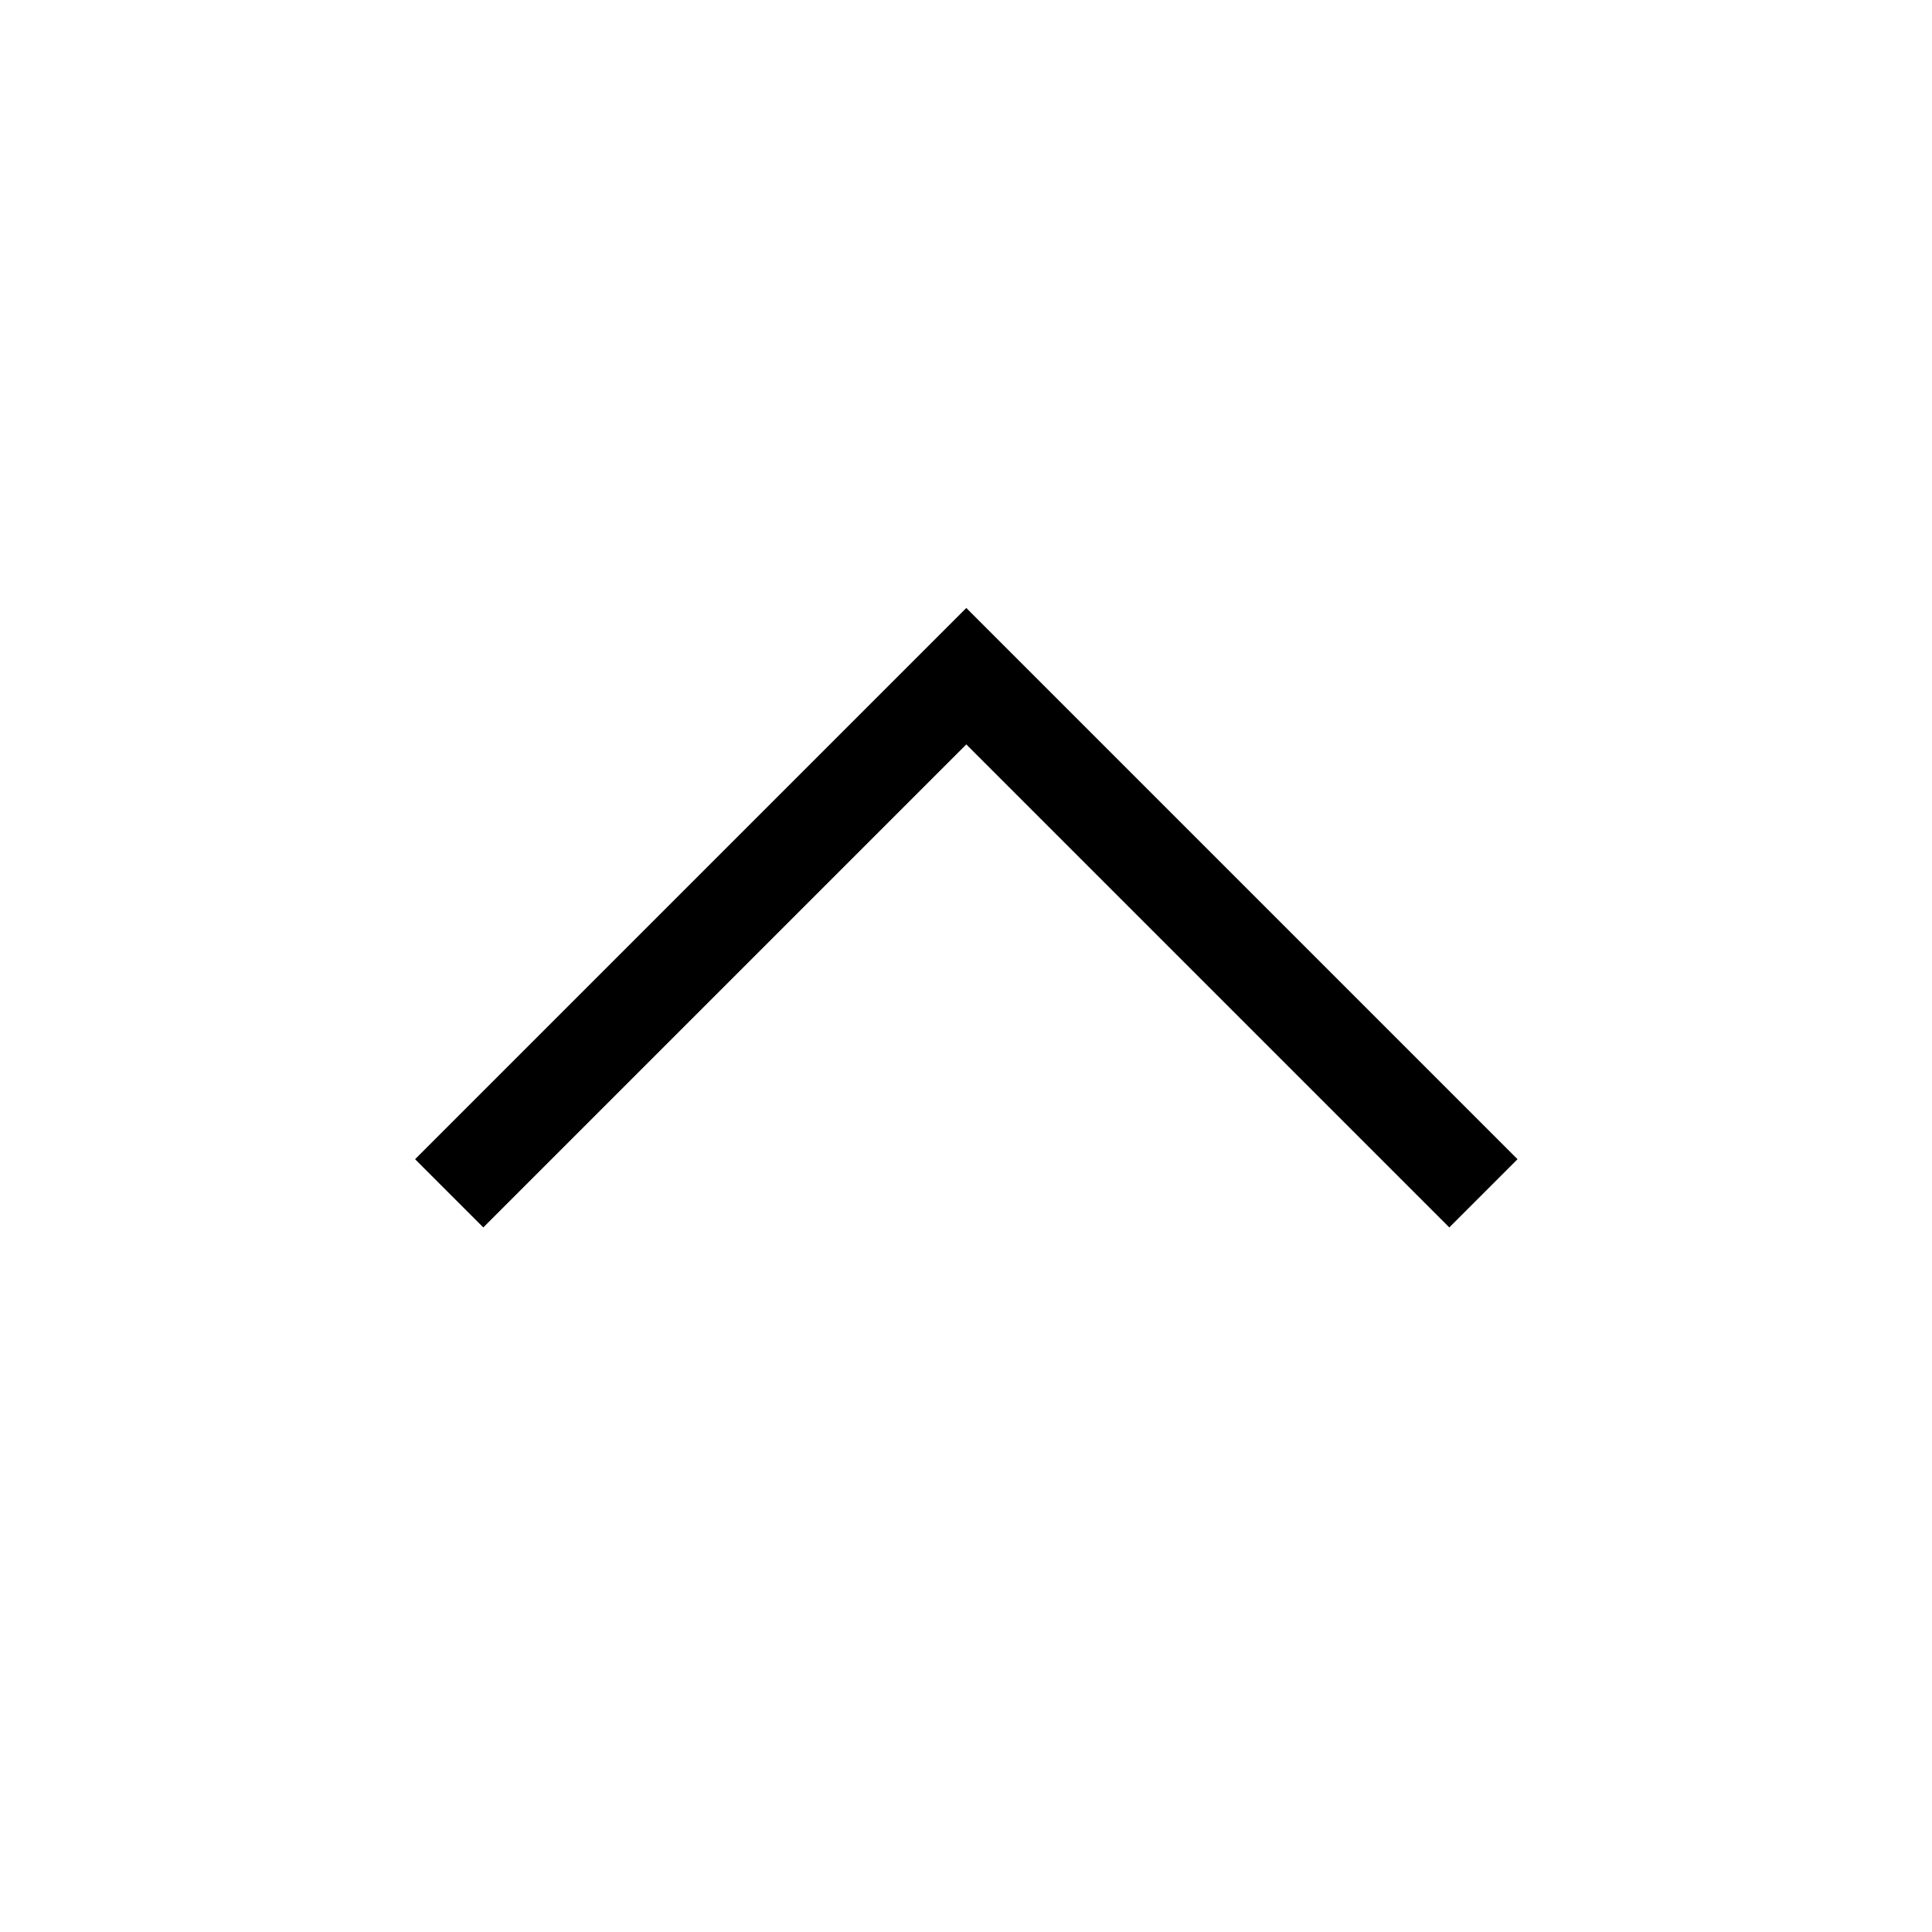 <svg xmlns="http://www.w3.org/2000/svg" viewBox="0 0 640 640"><!--! Font Awesome Pro 7.1.0 by @fontawesome - https://fontawesome.com License - https://fontawesome.com/license (Commercial License) Copyright 2025 Fonticons, Inc. --><path opacity=".4" fill="currentColor" d=""/><path fill="currentColor" d="M320.1 201.4L331.4 212.7L491.4 372.7L502.7 384L480.1 406.6L468.8 395.3L320.1 246.6L171.4 395.3L160.1 406.6L137.5 384L148.8 372.7L308.8 212.7L320.1 201.4z"/></svg>